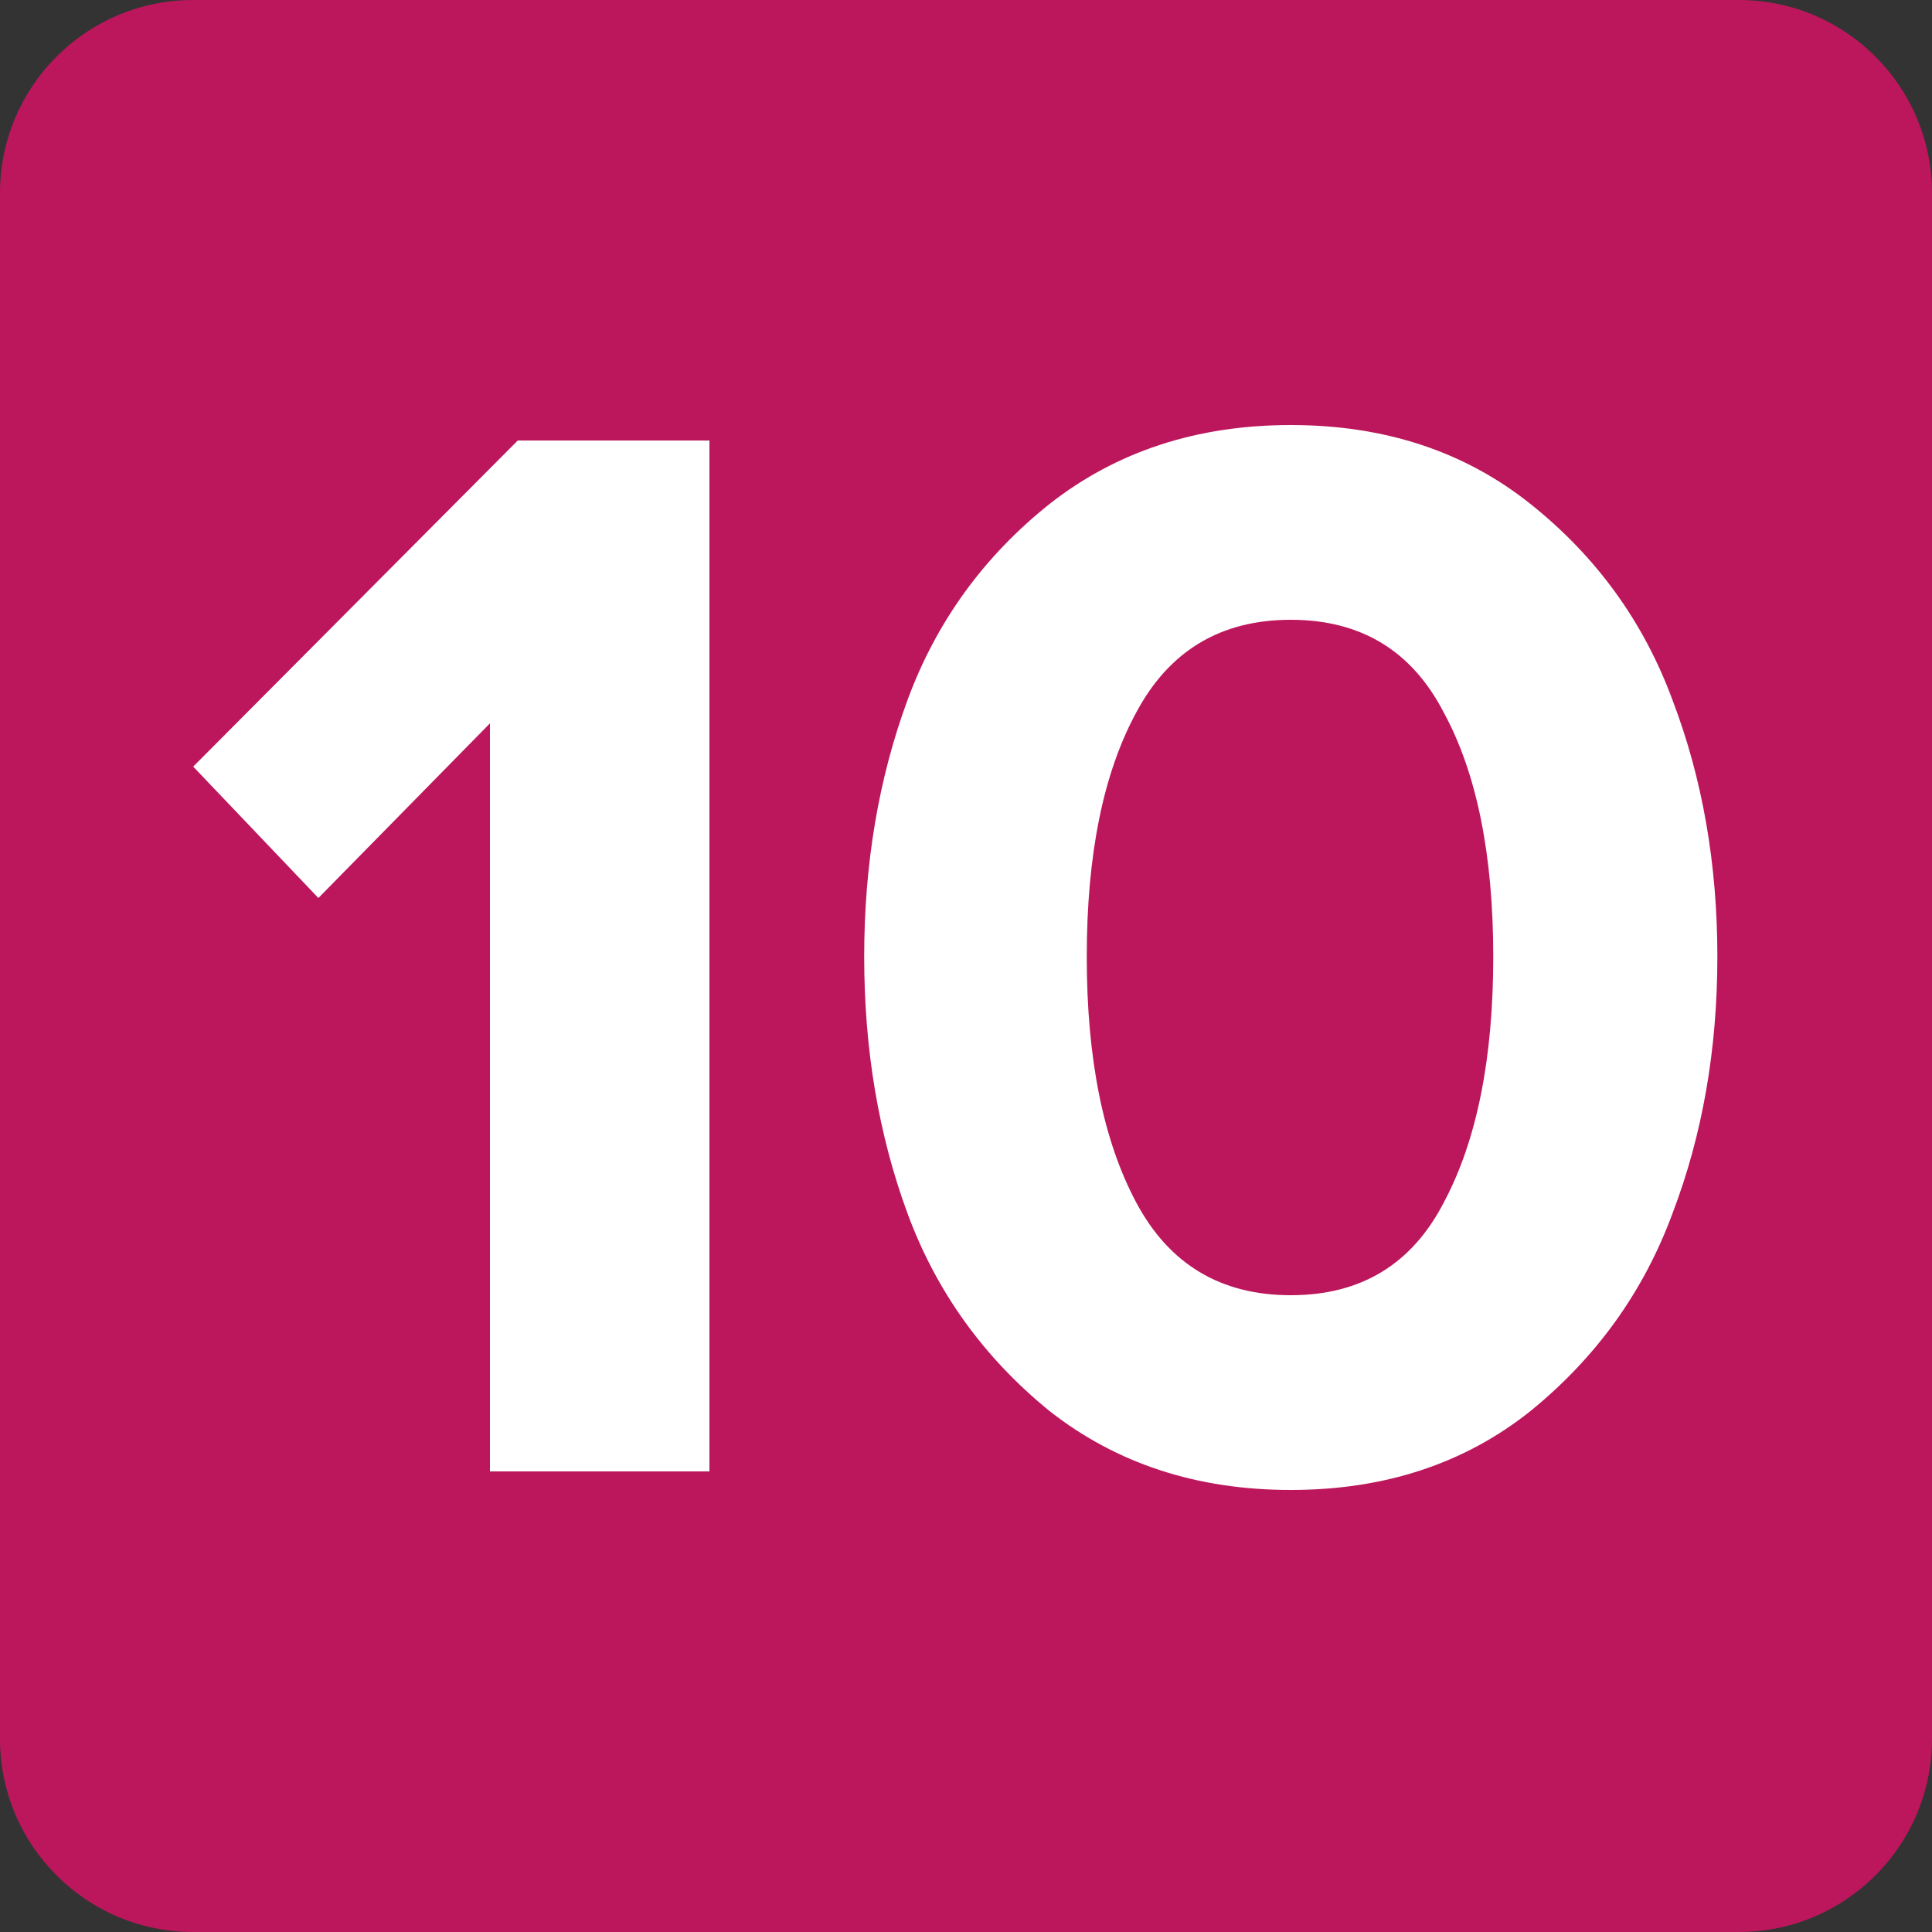 <?xml version="1.0" encoding="UTF-8"?> <svg xmlns="http://www.w3.org/2000/svg" width="200" height="200" viewBox="0 0 200 200" fill="none"><rect x="0" y="0" width="200" height="200" fill="#333333" stroke="none"/> <path d="M0 20C0 8.954 8.954 0 20 0H180C191.046 0 200 8.954 200 20V180C200 191.046 191.046 200 180 200H20C8.954 200 0 191.046 0 180V20Z" fill="#BC175C"></path> <path d="M73.44 152.32H50.72V74.88L32.96 92.96L20 79.36L53.6 45.6H73.44V152.32Z" fill="white"></path> <path d="M158.421 146.08C151.595 151.52 143.328 154.24 133.621 154.24C123.915 154.24 115.595 151.52 108.661 146.08C101.835 140.533 96.928 133.707 93.941 125.6C90.955 117.493 89.461 108.64 89.461 99.04C89.461 89.44 90.955 80.587 93.941 72.48C96.928 64.373 101.835 57.6 108.661 52.16C115.595 46.72 123.915 44 133.621 44C143.328 44 151.595 46.72 158.421 52.16C165.248 57.6 170.155 64.373 173.141 72.48C176.235 80.587 177.781 89.44 177.781 99.04C177.781 108.64 176.235 117.493 173.141 125.6C170.155 133.707 165.248 140.533 158.421 146.08ZM117.621 124.48C121.035 130.88 126.368 134.08 133.621 134.08C140.875 134.08 146.155 130.88 149.461 124.48C152.875 118.08 154.581 109.6 154.581 99.04C154.581 88.48 152.875 80.053 149.461 73.76C146.155 67.36 140.875 64.16 133.621 64.16C126.368 64.16 121.035 67.36 117.621 73.76C114.208 80.053 112.501 88.48 112.501 99.04C112.501 109.6 114.208 118.08 117.621 124.48Z" fill="white"></path> </svg> 